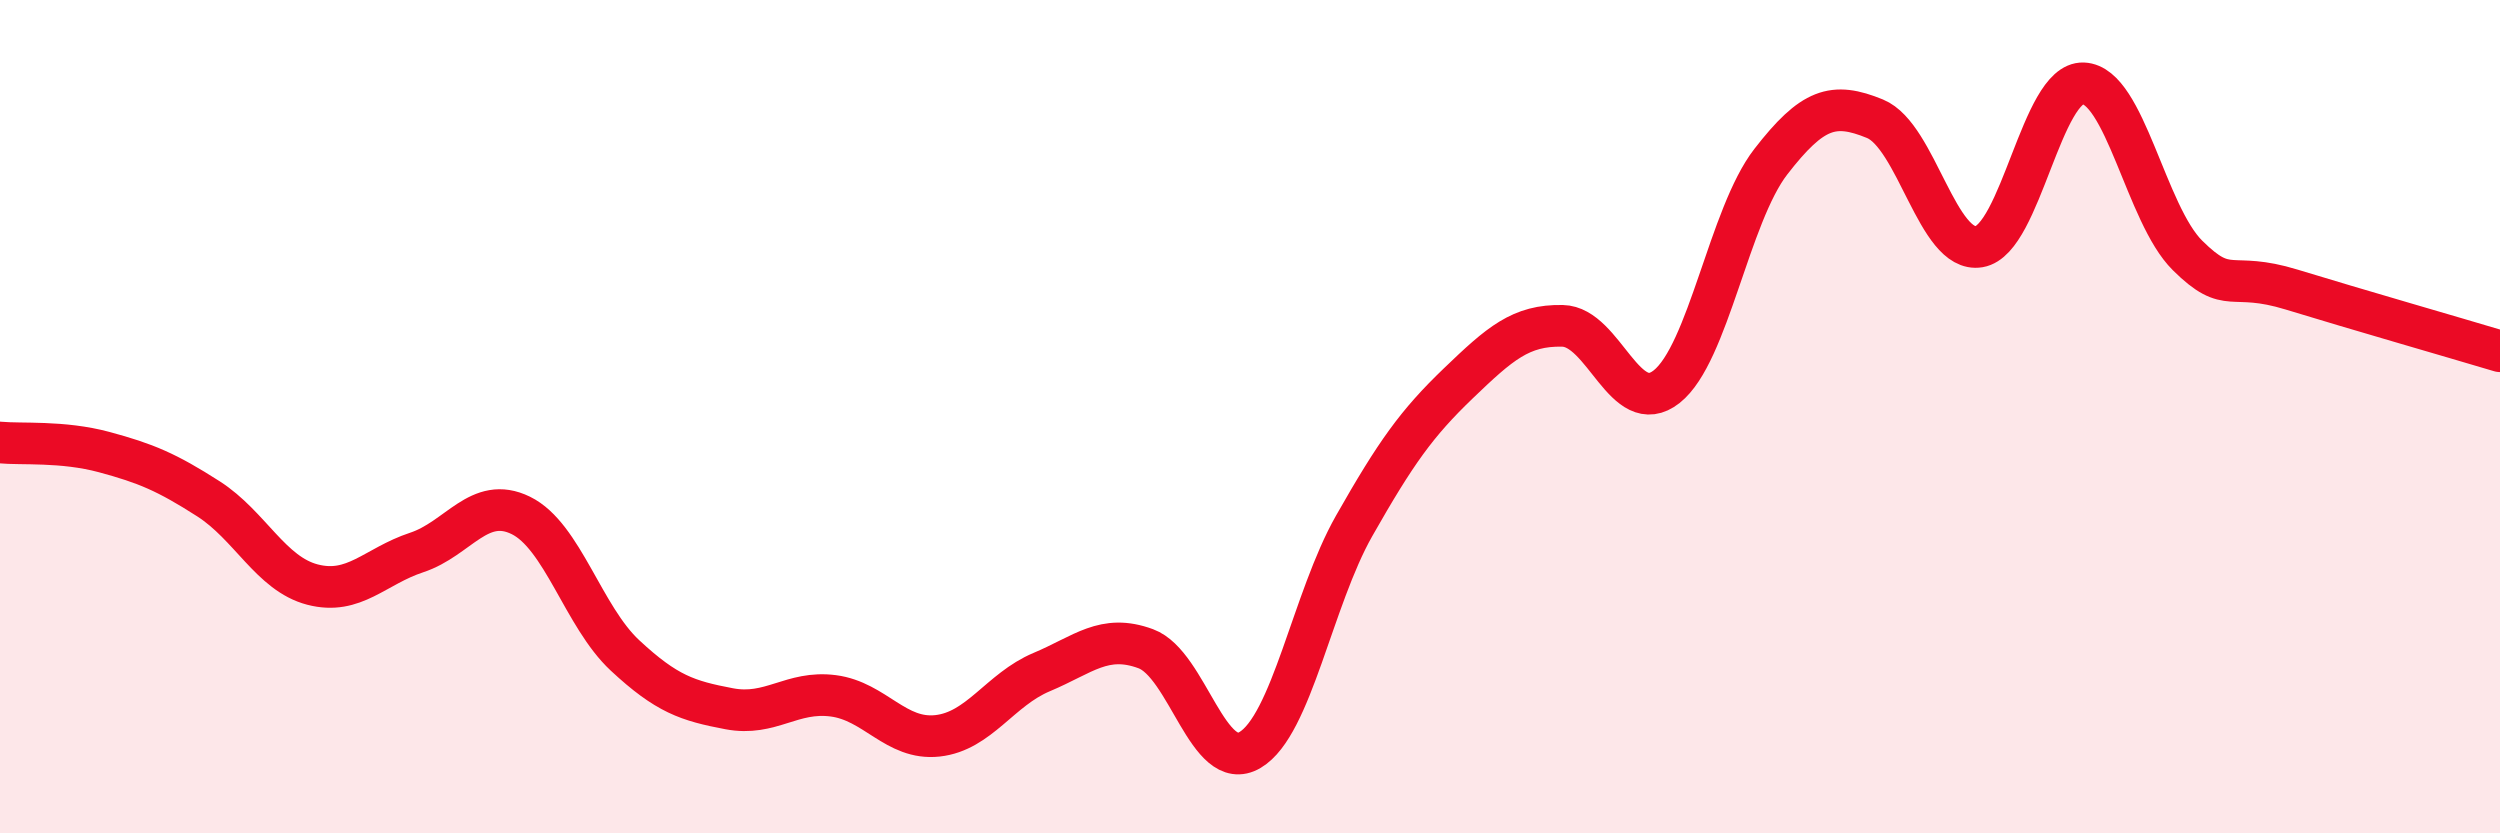 
    <svg width="60" height="20" viewBox="0 0 60 20" xmlns="http://www.w3.org/2000/svg">
      <path
        d="M 0,10.62 C 0.5,10.67 1.5,10.58 2.5,10.85 C 3.5,11.12 4,11.33 5,11.97 C 6,12.61 6.5,13.77 7.5,14.03 C 8.5,14.29 9,13.59 10,13.26 C 11,12.93 11.5,11.88 12.5,12.37 C 13.5,12.86 14,14.8 15,15.73 C 16,16.66 16.5,16.82 17.5,17.01 C 18.5,17.2 19,16.57 20,16.7 C 21,16.83 21.5,17.77 22.5,17.66 C 23.5,17.55 24,16.55 25,16.13 C 26,15.71 26.5,15.2 27.5,15.57 C 28.5,15.94 29,18.59 30,18 C 31,17.41 31.5,14.38 32.5,12.62 C 33.5,10.86 34,10.16 35,9.2 C 36,8.24 36.5,7.8 37.5,7.82 C 38.5,7.84 39,10.07 40,9.28 C 41,8.49 41.5,5.17 42.5,3.88 C 43.5,2.59 44,2.44 45,2.85 C 46,3.26 46.5,6.09 47.5,5.92 C 48.5,5.75 49,1.96 50,2 C 51,2.04 51.5,5.14 52.5,6.13 C 53.5,7.12 53.5,6.49 55,6.95 C 56.5,7.41 59,8.13 60,8.43L60 20L0 20Z"
        fill="#EB0A25"
        opacity="0.1"
        stroke-linecap="round"
        stroke-linejoin="round"
      />
      <path
        d="M 0,10.62 C 0.5,10.67 1.5,10.58 2.5,10.85 C 3.5,11.12 4,11.33 5,11.97 C 6,12.61 6.5,13.77 7.5,14.03 C 8.5,14.29 9,13.59 10,13.26 C 11,12.93 11.5,11.88 12.5,12.37 C 13.5,12.86 14,14.8 15,15.73 C 16,16.66 16.5,16.82 17.5,17.01 C 18.5,17.2 19,16.57 20,16.7 C 21,16.83 21.5,17.77 22.5,17.66 C 23.5,17.55 24,16.55 25,16.13 C 26,15.71 26.5,15.2 27.5,15.57 C 28.5,15.94 29,18.59 30,18 C 31,17.41 31.5,14.38 32.5,12.62 C 33.5,10.86 34,10.16 35,9.2 C 36,8.24 36.5,7.8 37.5,7.82 C 38.5,7.84 39,10.07 40,9.28 C 41,8.49 41.5,5.17 42.5,3.88 C 43.5,2.59 44,2.44 45,2.85 C 46,3.26 46.5,6.09 47.5,5.92 C 48.5,5.75 49,1.96 50,2 C 51,2.04 51.5,5.14 52.5,6.13 C 53.5,7.12 53.5,6.49 55,6.95 C 56.5,7.41 59,8.13 60,8.43"
        stroke="#EB0A25"
        stroke-width="1"
        fill="none"
        stroke-linecap="round"
        stroke-linejoin="round"
      />
    </svg>
  